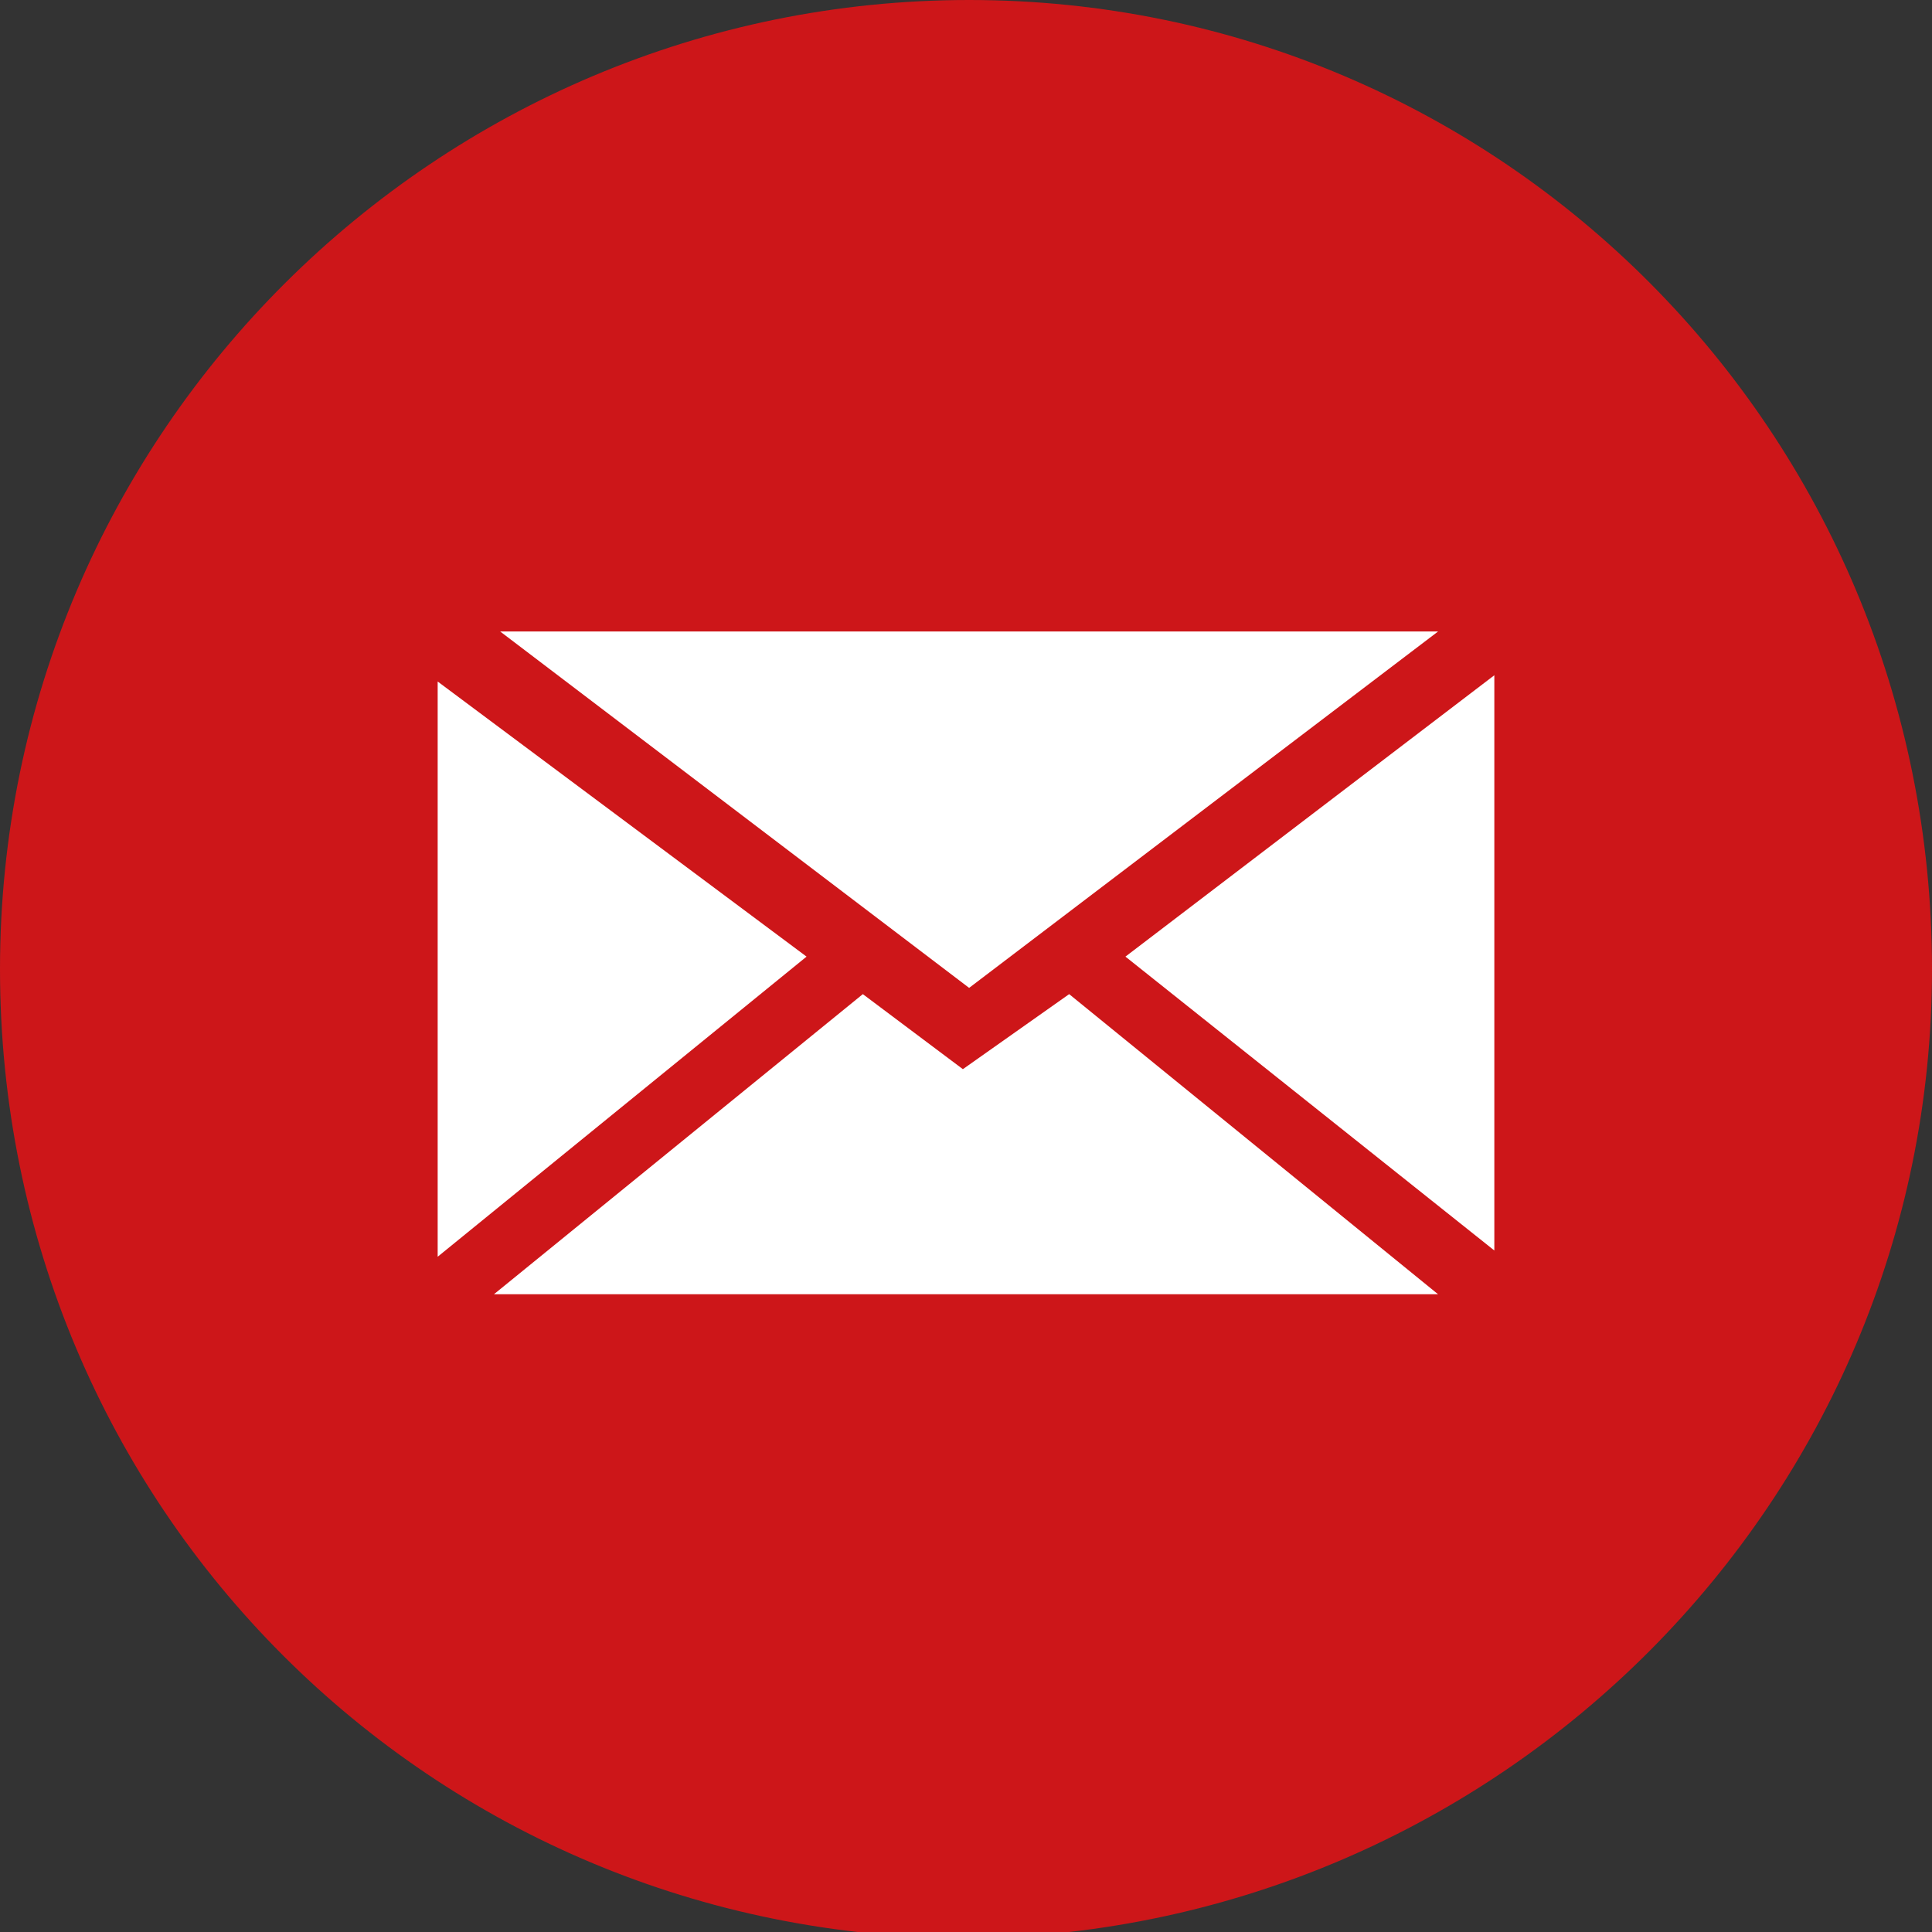 <?xml version="1.0" encoding="utf-8"?>
<!-- Generator: Adobe Illustrator 27.8.0, SVG Export Plug-In . SVG Version: 6.00 Build 0)  -->
<svg version="1.1" id="Group_69" xmlns="http://www.w3.org/2000/svg" xmlns:xlink="http://www.w3.org/1999/xlink" x="0px" y="0px"
	 viewBox="0 0 30.9 30.9" style="enable-background:new 0 0 30.9 30.9;" xml:space="preserve">
<rect x="0" y="0" width="30.9" height="30.9" fill="#333333" stroke="none"/>
<g>
	<defs>
		<rect id="SVGID_1_" width="30.9" height="30.9"/>
	</defs>
	<clipPath id="SVGID_00000091731972835825355950000018029663143569780112_">
		<use xlink:href="#SVGID_1_"  style="overflow:visible;"/>
	</clipPath>
	<g id="Group_68" style="clip-path:url(#SVGID_00000091731972835825355950000018029663143569780112_);">
		<path id="Path_113" style="fill:#CD1619;" d="M30.9,15.5C30.9,6.9,24,0,15.5,0S0,6.9,0,15.5s6.9,15.5,15.5,15.5c0,0,0,0,0,0
			C24,30.9,30.9,24,30.9,15.5"/>
		<path id="Path_114" style="fill:#FFFFFF;" d="M12.9,15.3L7,20.1v-9.2L12.9,15.3z"/>
		<path id="Path_115" style="fill:#FFFFFF;" d="M15.5,15.8l-7.5-5.7H23L15.5,15.8z"/>
		<path id="Path_116" style="fill:#FFFFFF;" d="M17.1,15.9l5.9,4.8H7.9l5.9-4.8l1.6,1.2L17.1,15.9z"/>
		<path id="Path_117" style="fill:#FFFFFF;" d="M23.9,10.8v9.2L18,15.3L23.9,10.8z"/>
	</g>
</g>
</svg>
